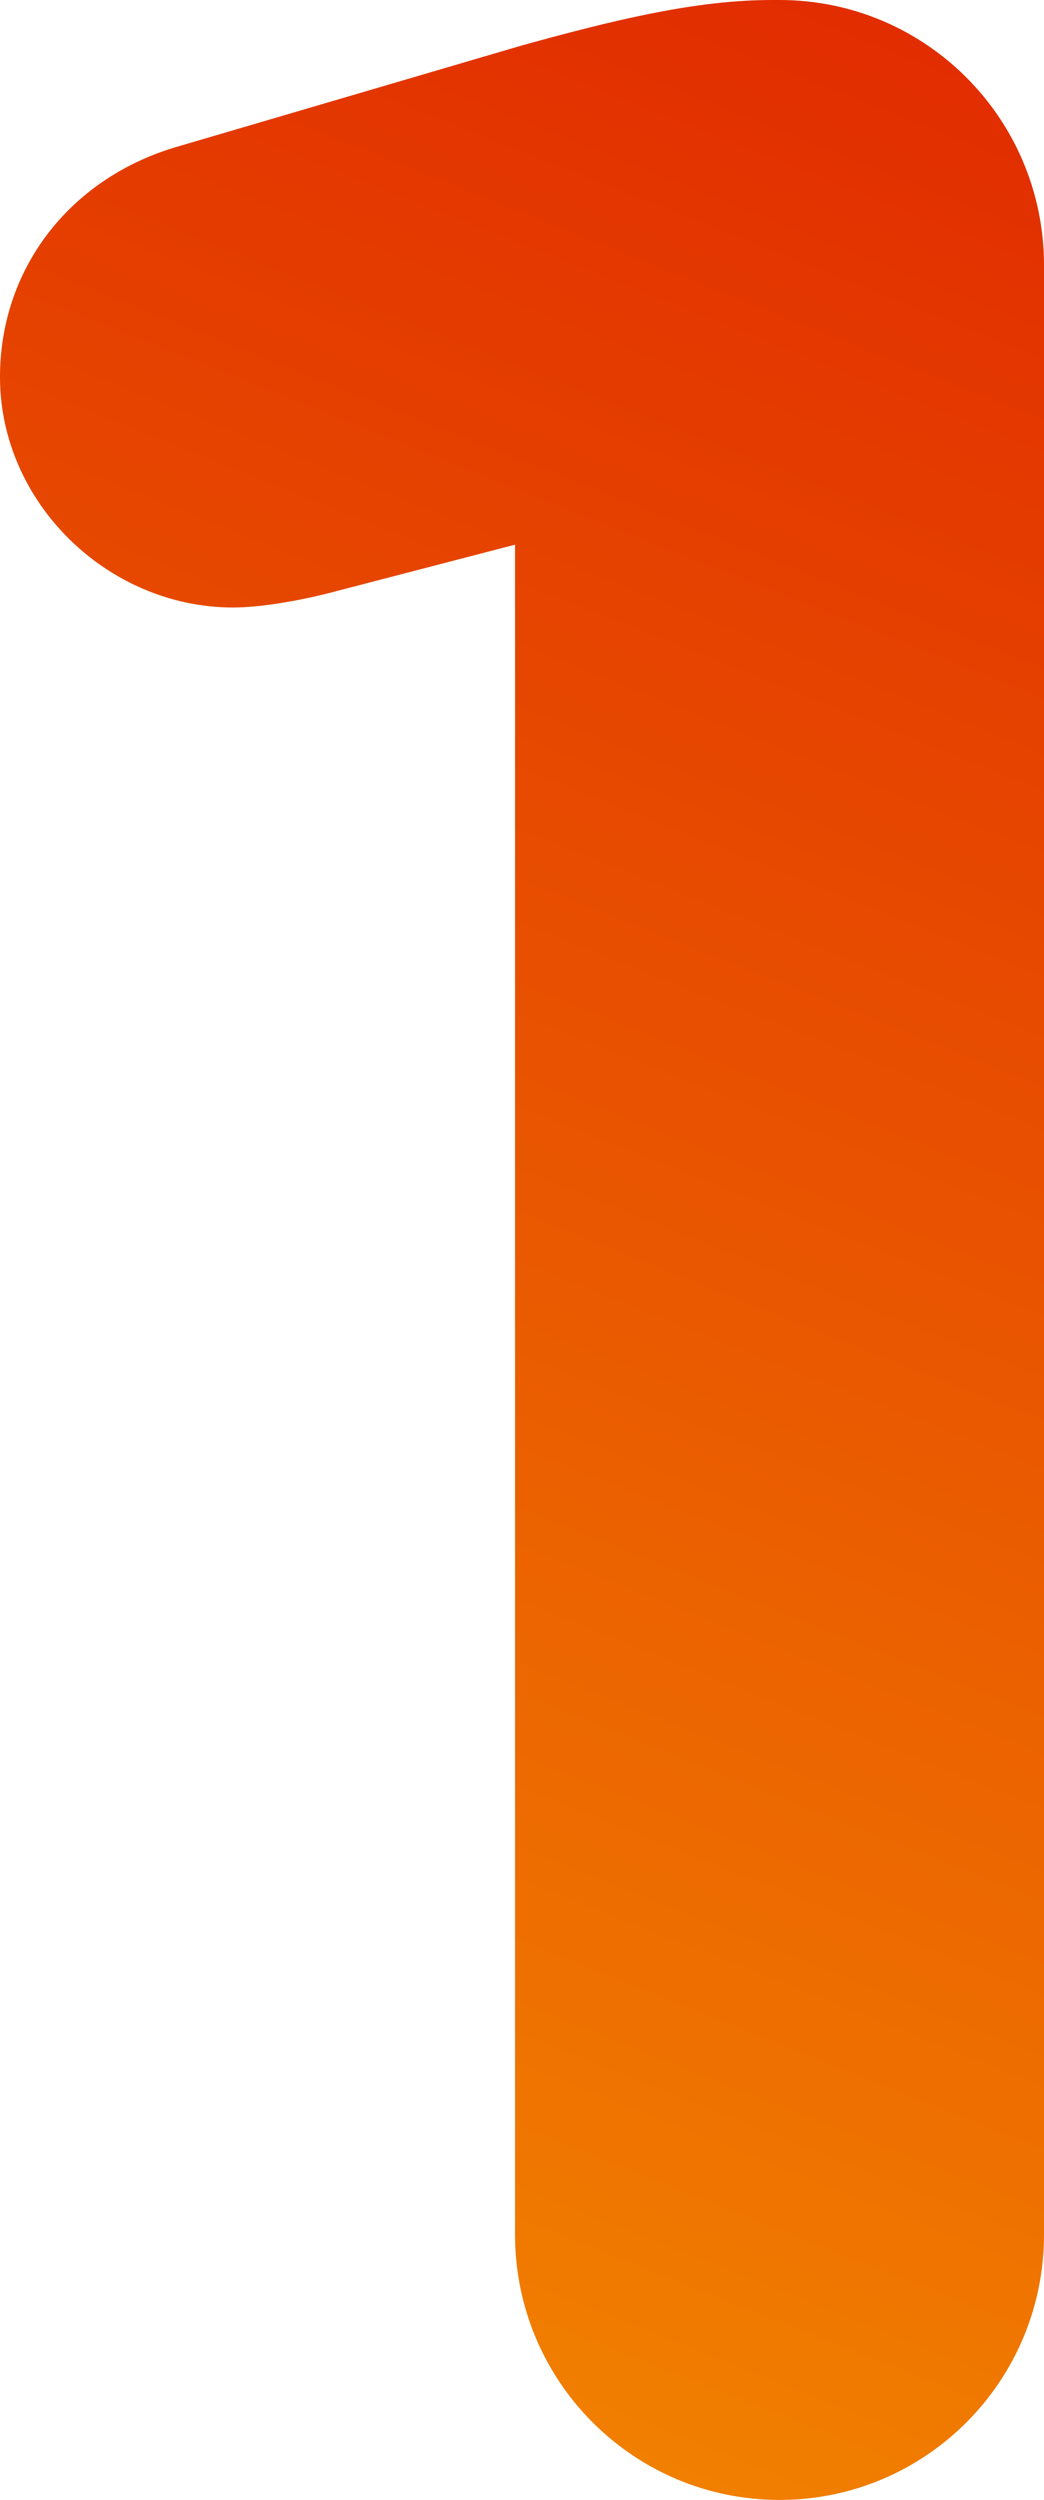 <svg xmlns="http://www.w3.org/2000/svg" width="66" height="158" viewBox="0 0 66 158">
    <defs>
        <linearGradient id="a" x1="60.219%" x2="38.318%" y1="-6.687%" y2="123.561%">
            <stop offset="0%" stop-color="#E12A00"/>
            <stop offset="100%" stop-color="#F59600"/>
        </linearGradient>
    </defs>
    <path fill="url(#a)" fill-rule="evenodd" d="M724.56 778.23V671.424l-11.88 3.089c-1.76.441-4.18.883-5.94.883-7.92 0-14.74-6.62-14.74-14.565 0-6.771 4.312-12.462 11.014-14.503L725 639.87l.824-.227C731.8 638.01 736.42 637 740.84 637h.44c9.24 0 16.72 7.503 16.72 16.77v124.46c0 9.267-7.48 16.77-16.72 16.77-9.24 0-16.72-7.503-16.72-16.77z" transform="translate(-692 -637)"/>
</svg>
